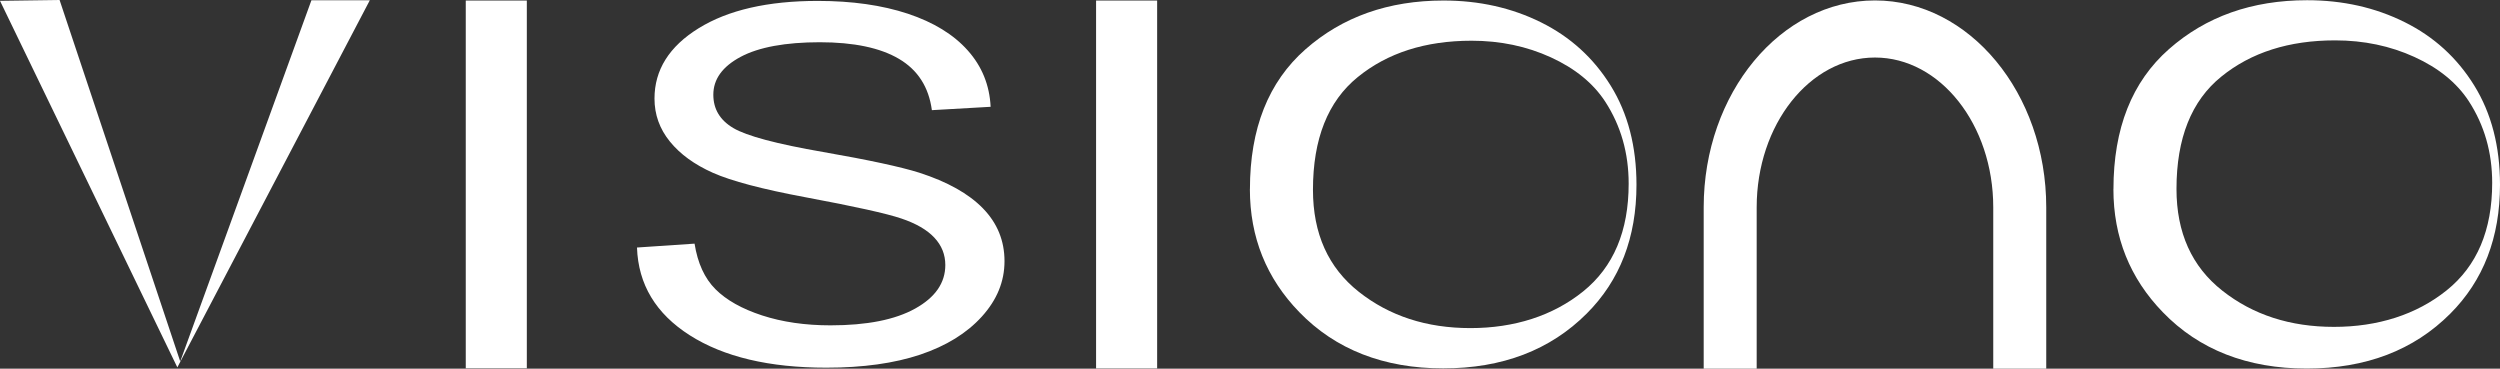 <svg xmlns="http://www.w3.org/2000/svg" id="Ebene_2" data-name="Ebene 2" viewBox="0 0 572.77 84.46"><rect x="0" y="0" width="572.77" height="84.46" fill="#333333" stroke="none"/><defs><style>      .cls-1 {        fill: #fff;      }    </style></defs><g id="Ebene_1-2" data-name="Ebene 1"><polygon class="cls-1" points="71.35 .06 41.29 82.81 13.65 0 0 .19 40.63 84.17 84.73 .06 71.35 .06"></polygon><path class="cls-1" d="M106.71,84.39V.13h13.99v84.26h-13.99Z"></path><path class="cls-1" d="M251.12,84.42V.12h13.99v84.3h-13.99,0Z"></path><path class="cls-1" d="M145.93,56.71l13.2-.89c.71,4.47,2.3,7.95,4.79,10.44,2.49,2.49,6.06,4.5,10.69,6.01s9.86,2.27,15.66,2.27c8.33,0,14.8-1.28,19.4-3.84,4.61-2.56,6.91-5.89,6.91-9.98,0-2.4-.84-4.49-2.51-6.27-1.67-1.79-4.19-3.25-7.57-4.39-3.37-1.14-10.66-2.76-21.87-4.85-9.98-1.86-17.07-3.74-21.3-5.62-4.22-1.88-7.51-4.27-9.86-7.17-2.35-2.9-3.52-6.17-3.52-9.83,0-6.57,3.37-11.95,10.12-16.12,6.74-4.17,15.84-6.26,27.28-6.26,7.86,0,14.74.98,20.64,2.93,5.89,1.96,10.47,4.76,13.73,8.42,3.26,3.65,5,7.96,5.24,12.91l-13.46.77c-.71-5.28-3.21-9.19-7.52-11.74s-10.37-3.82-18.17-3.82-13.96,1.12-18.13,3.35-6.25,5.12-6.25,8.67c0,3.29,1.52,5.83,4.58,7.64,3.05,1.81,9.91,3.64,20.59,5.49,10.44,1.82,17.77,3.4,21.99,4.73,6.45,2.08,11.32,4.8,14.61,8.18s4.94,7.41,4.94,12.09-1.73,8.88-5.19,12.7-8.17,6.72-14.12,8.72c-5.95,1.99-13.12,2.99-21.51,2.99-13.08,0-23.51-2.47-31.28-7.42-7.78-4.95-11.81-11.65-12.1-20.1h0Z"></path><path class="cls-1" d="M286.37,43.34c0-13.89,4.23-24.56,12.71-32.03C307.55,3.85,318.1.12,330.73.12c8.17,0,15.61,1.67,22.33,5,6.73,3.34,12.05,8.18,15.98,14.53,3.93,6.35,5.89,13.92,5.89,22.69,0,12.08-3.8,21.91-11.4,29.5-8.37,8.37-19.33,12.56-32.89,12.56s-24.64-4.3-32.96-12.89c-7.55-7.78-11.32-17.17-11.32-28.17h0ZM300.81,43.48c0,10.05,3.5,17.84,10.51,23.38s15.53,8.31,25.56,8.31,18.88-2.8,25.83-8.4c6.95-5.6,10.43-13.83,10.43-24.69,0-7.01-1.79-13.27-5.37-18.79-2.76-4.23-6.91-7.61-12.45-10.15-5.54-2.54-11.6-3.81-18.17-3.81-10.56,0-19.26,2.78-26.09,8.34-6.84,5.56-10.25,14.16-10.25,25.8h0Z"></path><path class="cls-1" d="M484.21,43.33c0-13.91,4.23-24.6,12.71-32.07C505.39,3.79,515.94.05,528.57.05c8.17,0,15.61,1.67,22.33,5.01,6.73,3.34,12.05,8.19,15.98,14.55s5.89,13.94,5.89,22.72c0,12.09-3.8,21.94-11.4,29.54-8.37,8.38-19.33,12.57-32.89,12.57s-24.64-4.3-32.96-12.91c-7.55-7.79-11.32-17.19-11.32-28.2h.01ZM498.65,43.29c0,10.02,3.5,17.79,10.51,23.31,7.01,5.53,15.53,8.29,25.56,8.29s18.88-2.79,25.83-8.37,10.43-13.79,10.43-24.61c0-6.99-1.79-13.23-5.37-18.74-2.76-4.22-6.91-7.59-12.45-10.12-5.54-2.53-11.6-3.8-18.17-3.8-10.56,0-19.26,2.77-26.09,8.32-6.84,5.54-10.25,14.12-10.25,25.72h0Z"></path><path class="cls-1" d="M468.81,84.46h-12.14v-36.97c0-18.92-12.16-34.31-27.1-34.31s-27.1,15.39-27.1,34.31v36.97h-12.14v-36.97C390.33,21.36,407.93.1,429.57.1s39.24,21.26,39.24,47.39v36.97h0Z"></path></g></svg>